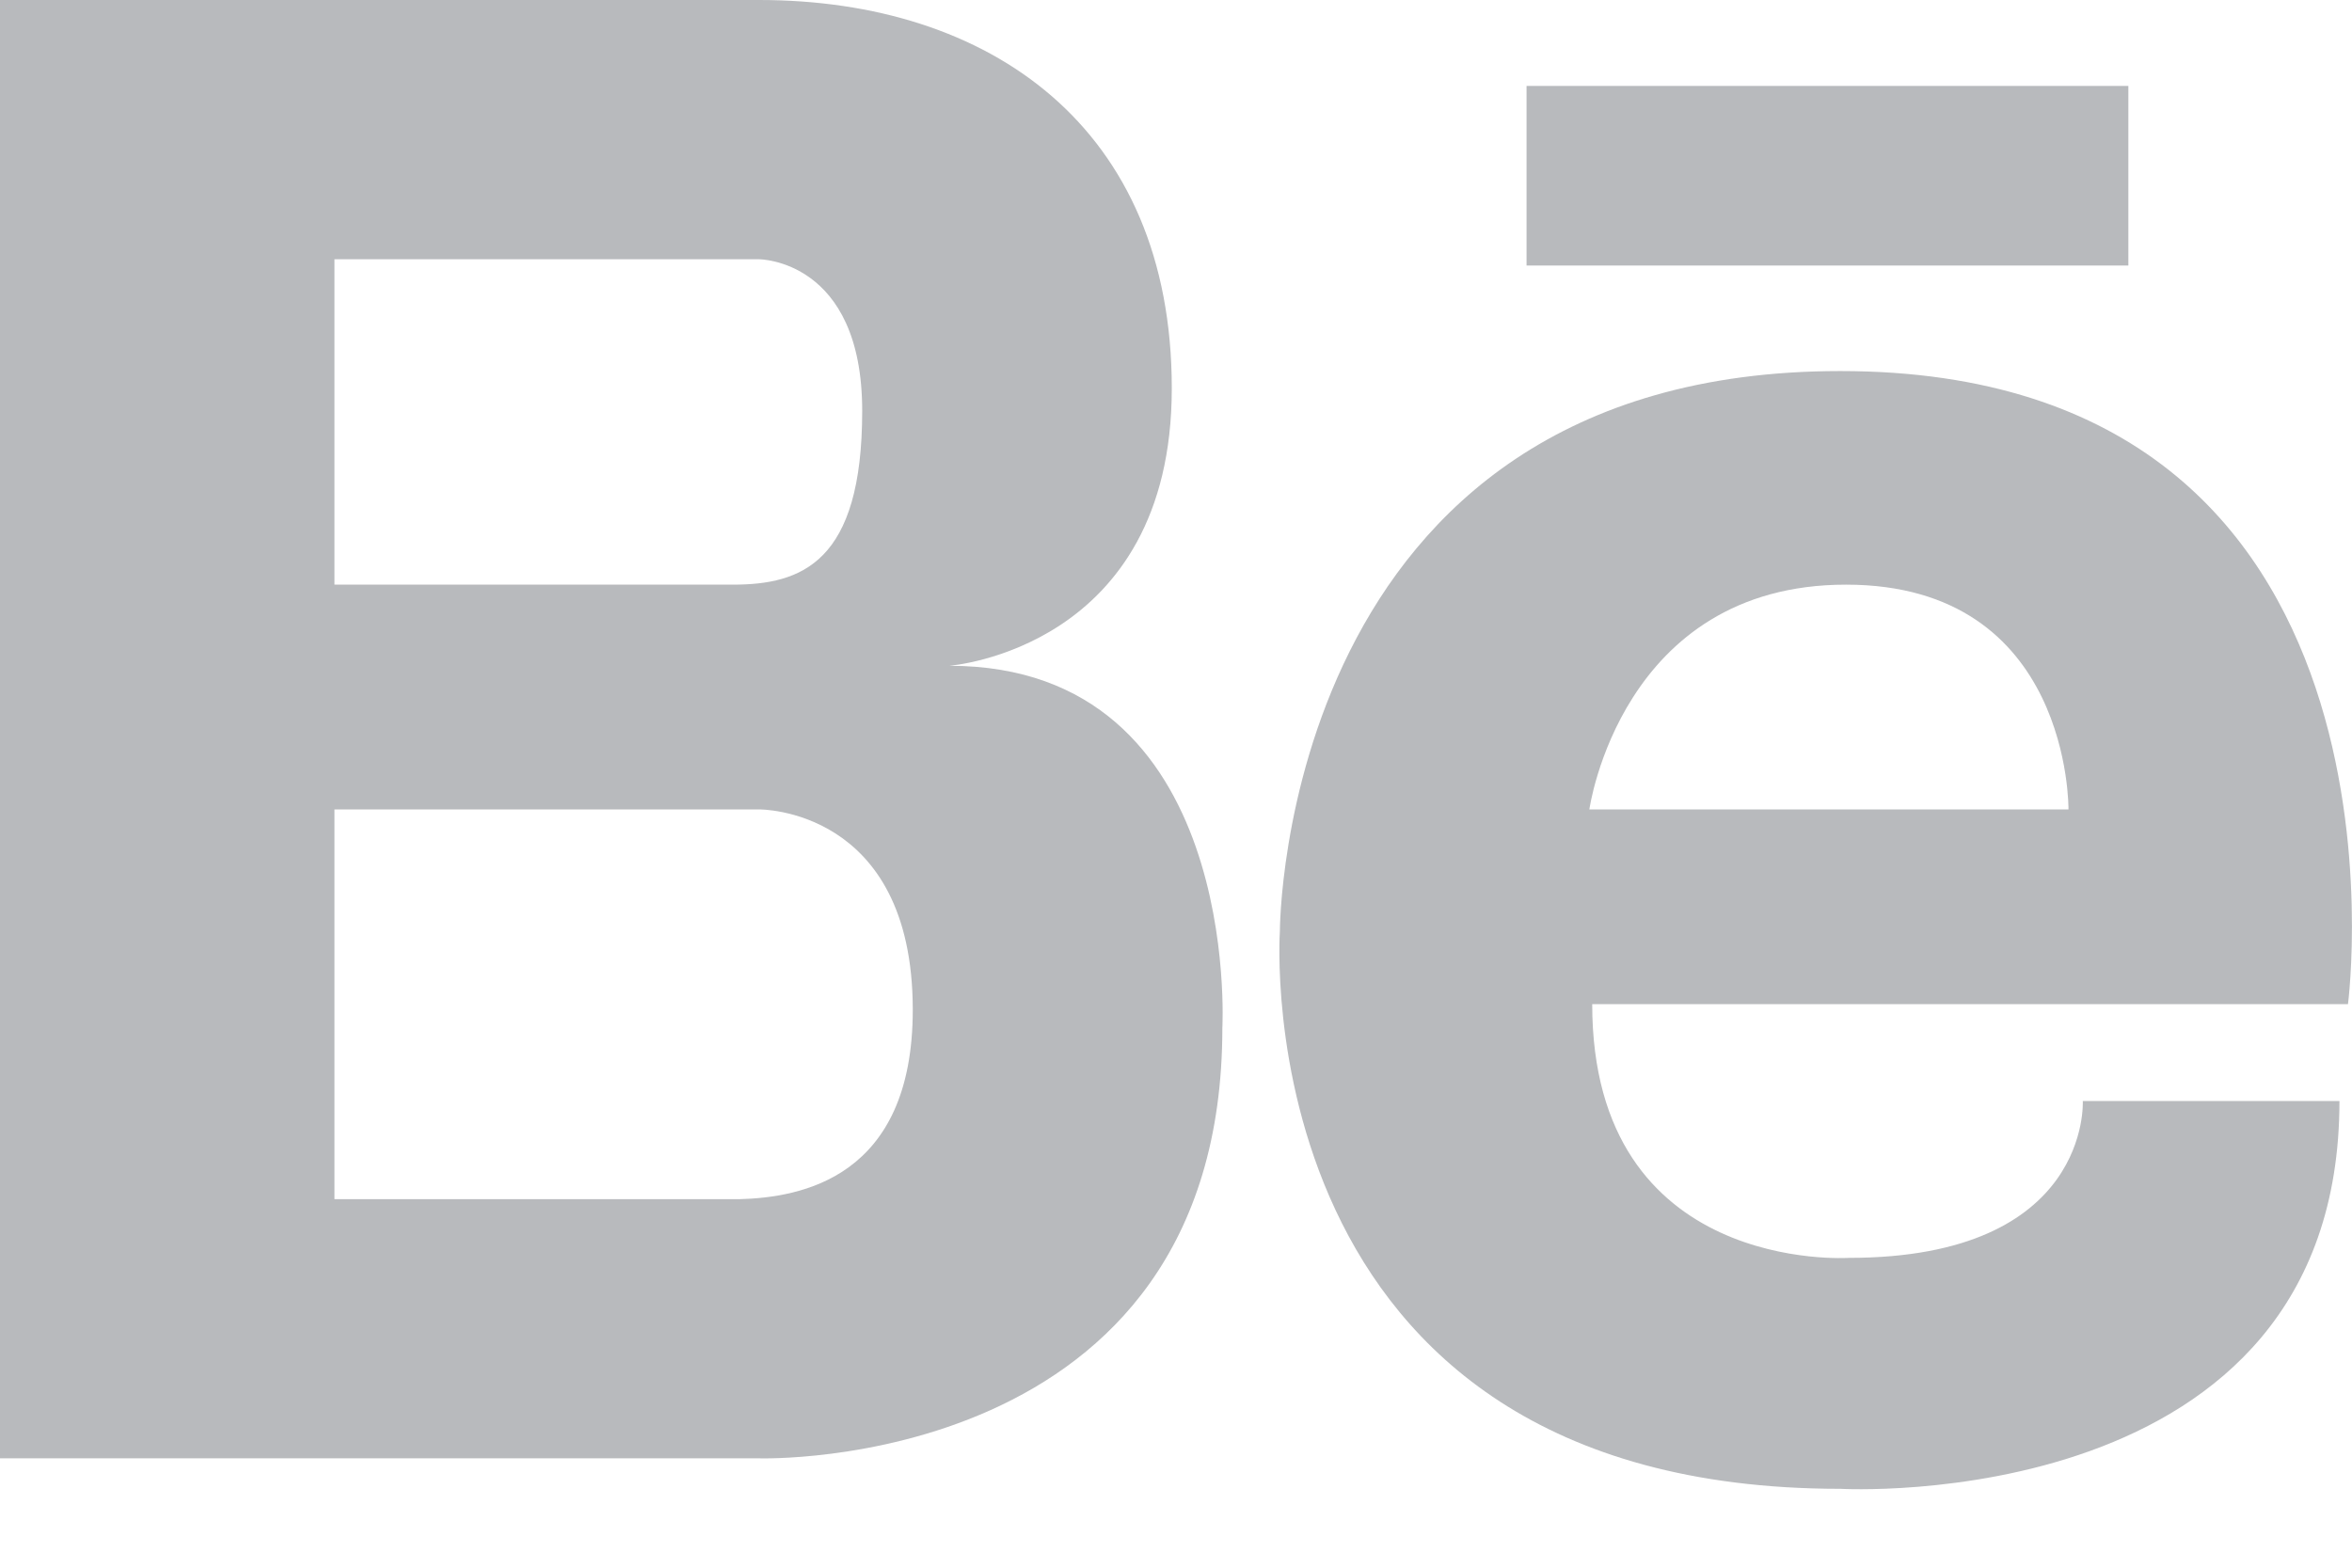 <?xml version="1.0" encoding="UTF-8"?> <svg xmlns="http://www.w3.org/2000/svg" width="24" height="16" viewBox="0 0 24 16" fill="none"> <g opacity="0.3"> <path d="M9.686 6.795C9.686 6.795 11.957 6.627 11.957 3.963C11.957 1.299 10.099 0 7.745 0H3.413H3.285H0V14.884H3.285H3.413H7.745C7.745 14.884 12.473 15.034 12.473 10.491C12.473 10.491 12.679 6.795 9.686 6.795ZM3.413 2.646H7.188H7.745C7.745 2.646 8.798 2.646 8.798 4.194C8.798 5.743 8.179 5.967 7.477 5.967H3.413V2.646ZM7.545 12.239H3.413V8.261H7.745C7.745 8.261 9.314 8.241 9.314 10.306C9.314 12.027 8.167 12.222 7.545 12.239Z" fill="#101720"></path> <path d="M21.718 0.877H15.577V2.71H21.718V0.877Z" fill="#101720"></path> <path d="M18.779 3.787C13.055 3.787 13.06 9.505 13.06 9.505C13.06 9.505 12.668 15.195 18.779 15.195C18.779 15.195 23.872 15.486 23.872 11.237H21.253C21.253 11.237 21.34 12.838 18.866 12.838C18.866 12.838 16.247 13.013 16.247 10.248H23.959C23.959 10.248 24.803 3.787 18.779 3.787ZM21.107 8.261H16.218C16.218 8.261 16.537 5.967 18.837 5.967C21.136 5.967 21.107 8.261 21.107 8.261Z" fill="#101720"></path> </g> </svg> 